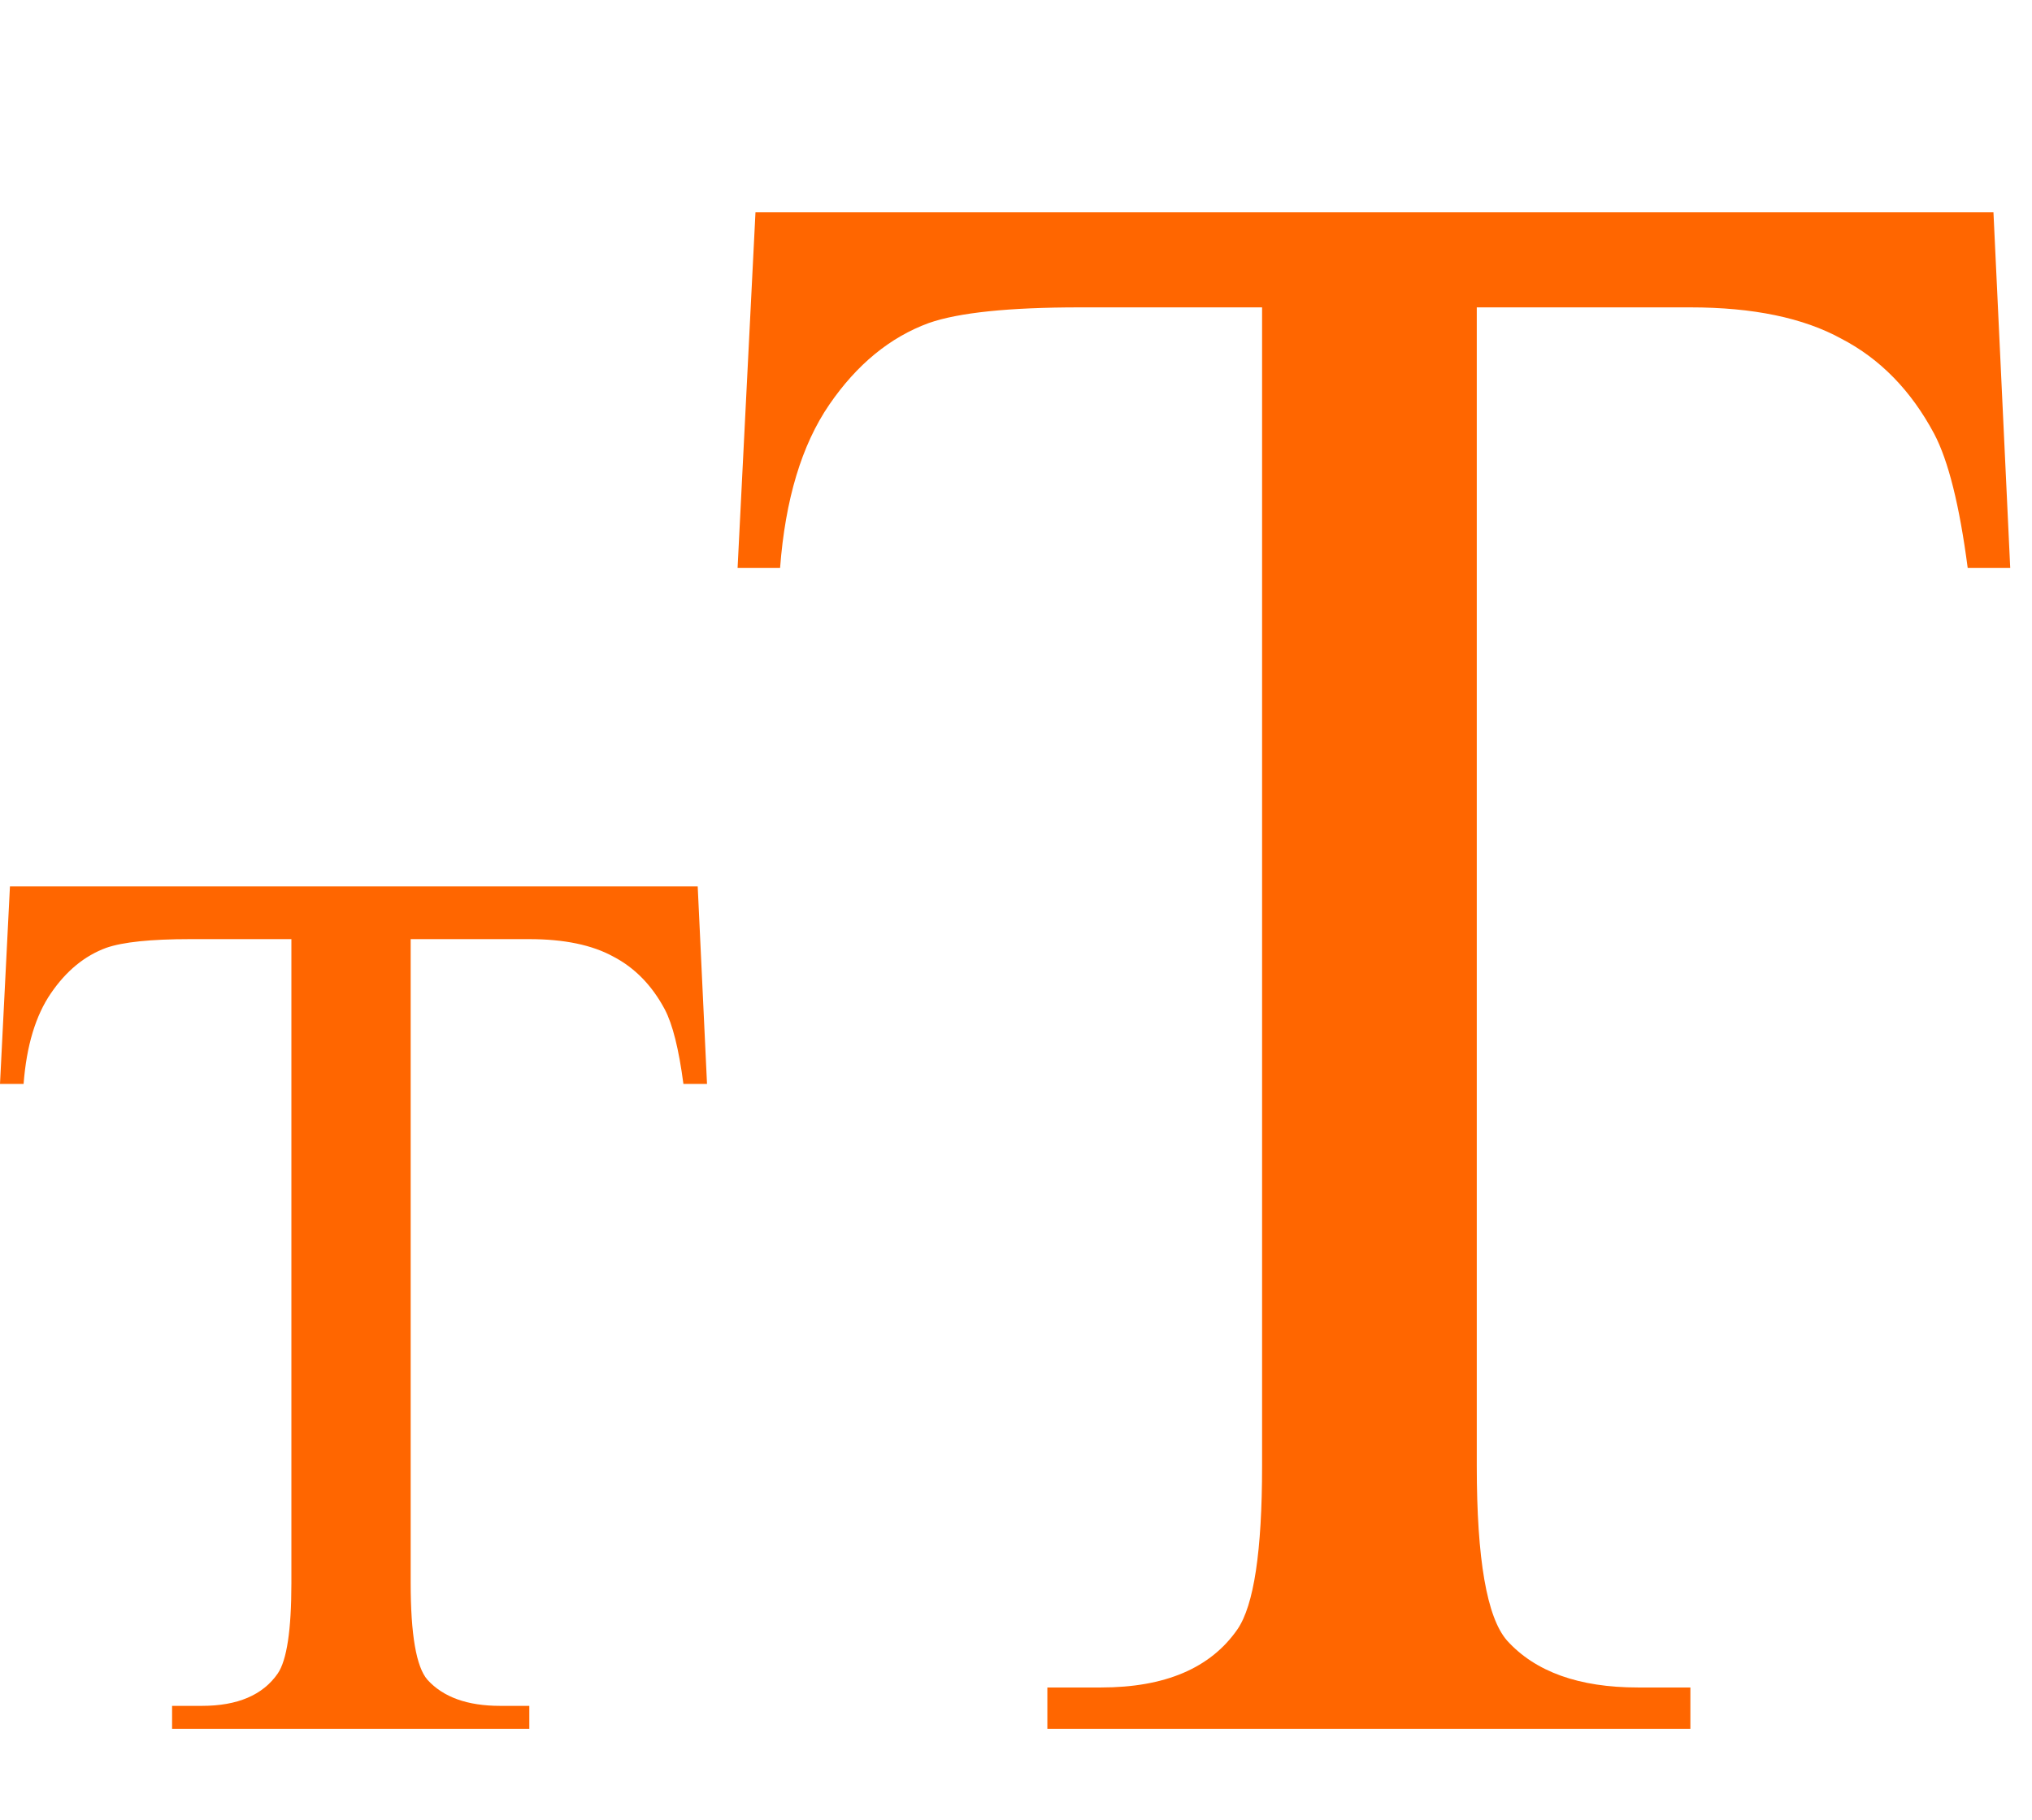 <svg width="67" height="60" viewBox="0 -7 67 60" fill="none" xmlns="http://www.w3.org/2000/svg">
<path d="M65.729 0L66.282 11.726H64.88C64.61 9.661 64.241 8.186 63.774 7.301C63.012 5.875 61.992 4.83 60.714 4.167C59.46 3.478 57.801 3.134 55.736 3.134H48.693V41.335C48.693 44.407 49.025 46.325 49.689 47.087C50.623 48.119 52.061 48.636 54.003 48.636H55.736V50H34.534V48.636H36.304C38.418 48.636 39.917 47.996 40.802 46.718C41.343 45.931 41.614 44.137 41.614 41.335V3.134H35.603C33.268 3.134 31.608 3.306 30.625 3.65C29.347 4.118 28.253 5.015 27.343 6.342C26.434 7.67 25.893 9.464 25.721 11.726H24.32L24.91 0H65.729Z" fill="#FF6600"/>
<path d="M23.005 22.222L23.312 28.737H22.534C22.383 27.589 22.178 26.77 21.919 26.278C21.496 25.486 20.929 24.906 20.219 24.537C19.522 24.155 18.601 23.963 17.453 23.963H13.541V45.186C13.541 46.893 13.725 47.958 14.094 48.382C14.613 48.955 15.412 49.242 16.49 49.242H17.453V50H5.674V49.242H6.658C7.832 49.242 8.665 48.887 9.157 48.177C9.457 47.74 9.608 46.743 9.608 45.186V23.963H6.268C4.971 23.963 4.049 24.059 3.503 24.25C2.793 24.51 2.185 25.008 1.68 25.746C1.174 26.483 0.874 27.48 0.778 28.737H0L0.328 22.222H23.005Z" fill="#FF6600"/>
</svg>
